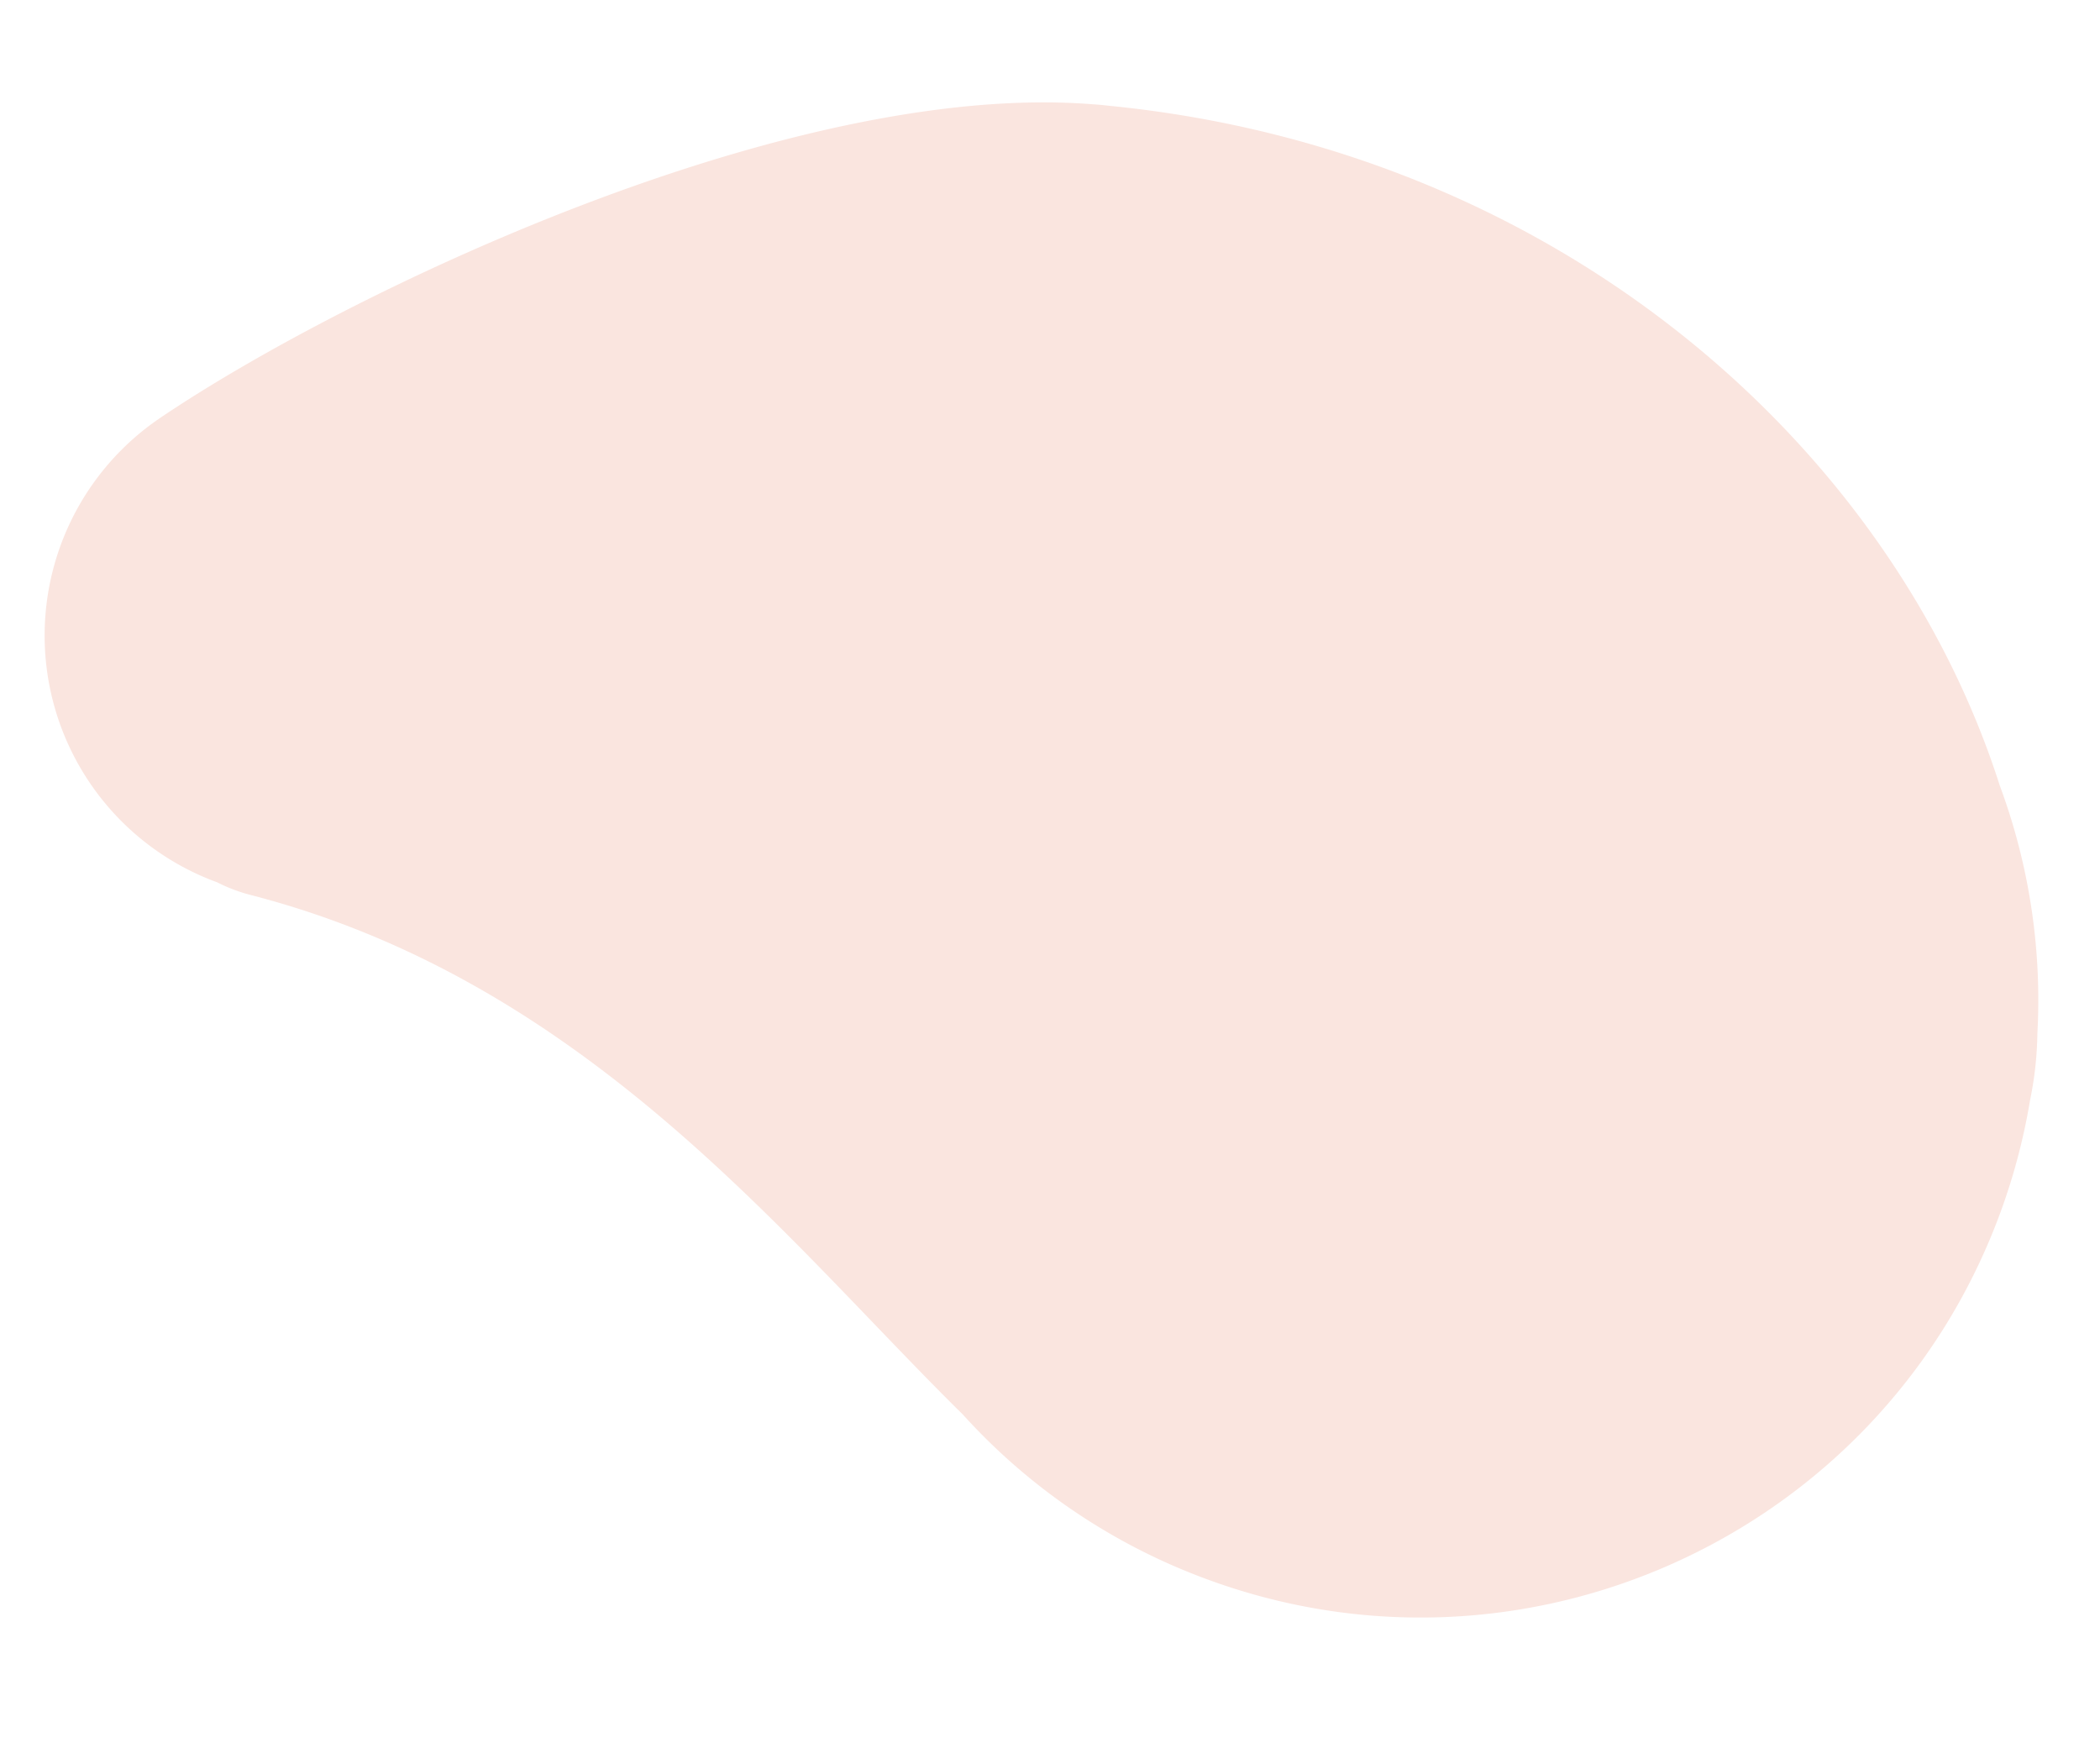 <svg xmlns="http://www.w3.org/2000/svg" width="628.91" height="523.588" viewBox="0 0 628.91 523.588">
  <path id="パス_12510" data-name="パス 12510" d="M1283.771,1582.547a185.741,185.741,0,0,0-33.941-13.08,105.6,105.6,0,0,0-19.571-4.275l-.068-.008a184.555,184.555,0,0,0-75.047,3.421c-104.5,21.632-203.183,111.73-230.353,244.13q-.537,2.349-.93,4.709c-16.533,89.378,32.48,227.668,63.989,286.964q.08.153.161.3c.078.146.157.3.235.442l.008,0a78.643,78.643,0,0,0,139.405-2.189c.111-.222.215-.446.325-.668a48.575,48.575,0,0,0,4.869-9.673c36.491-97.478,120.006-148.688,176.937-195.56a184.052,184.052,0,0,0,56.19-66.372C1411.8,1739.471,1375,1628.371,1283.771,1582.547Z" transform="matrix(0.105, 0.995, -0.995, 0.105, 2038.347, -1078.861)" fill="#fae5df"/>
</svg>
